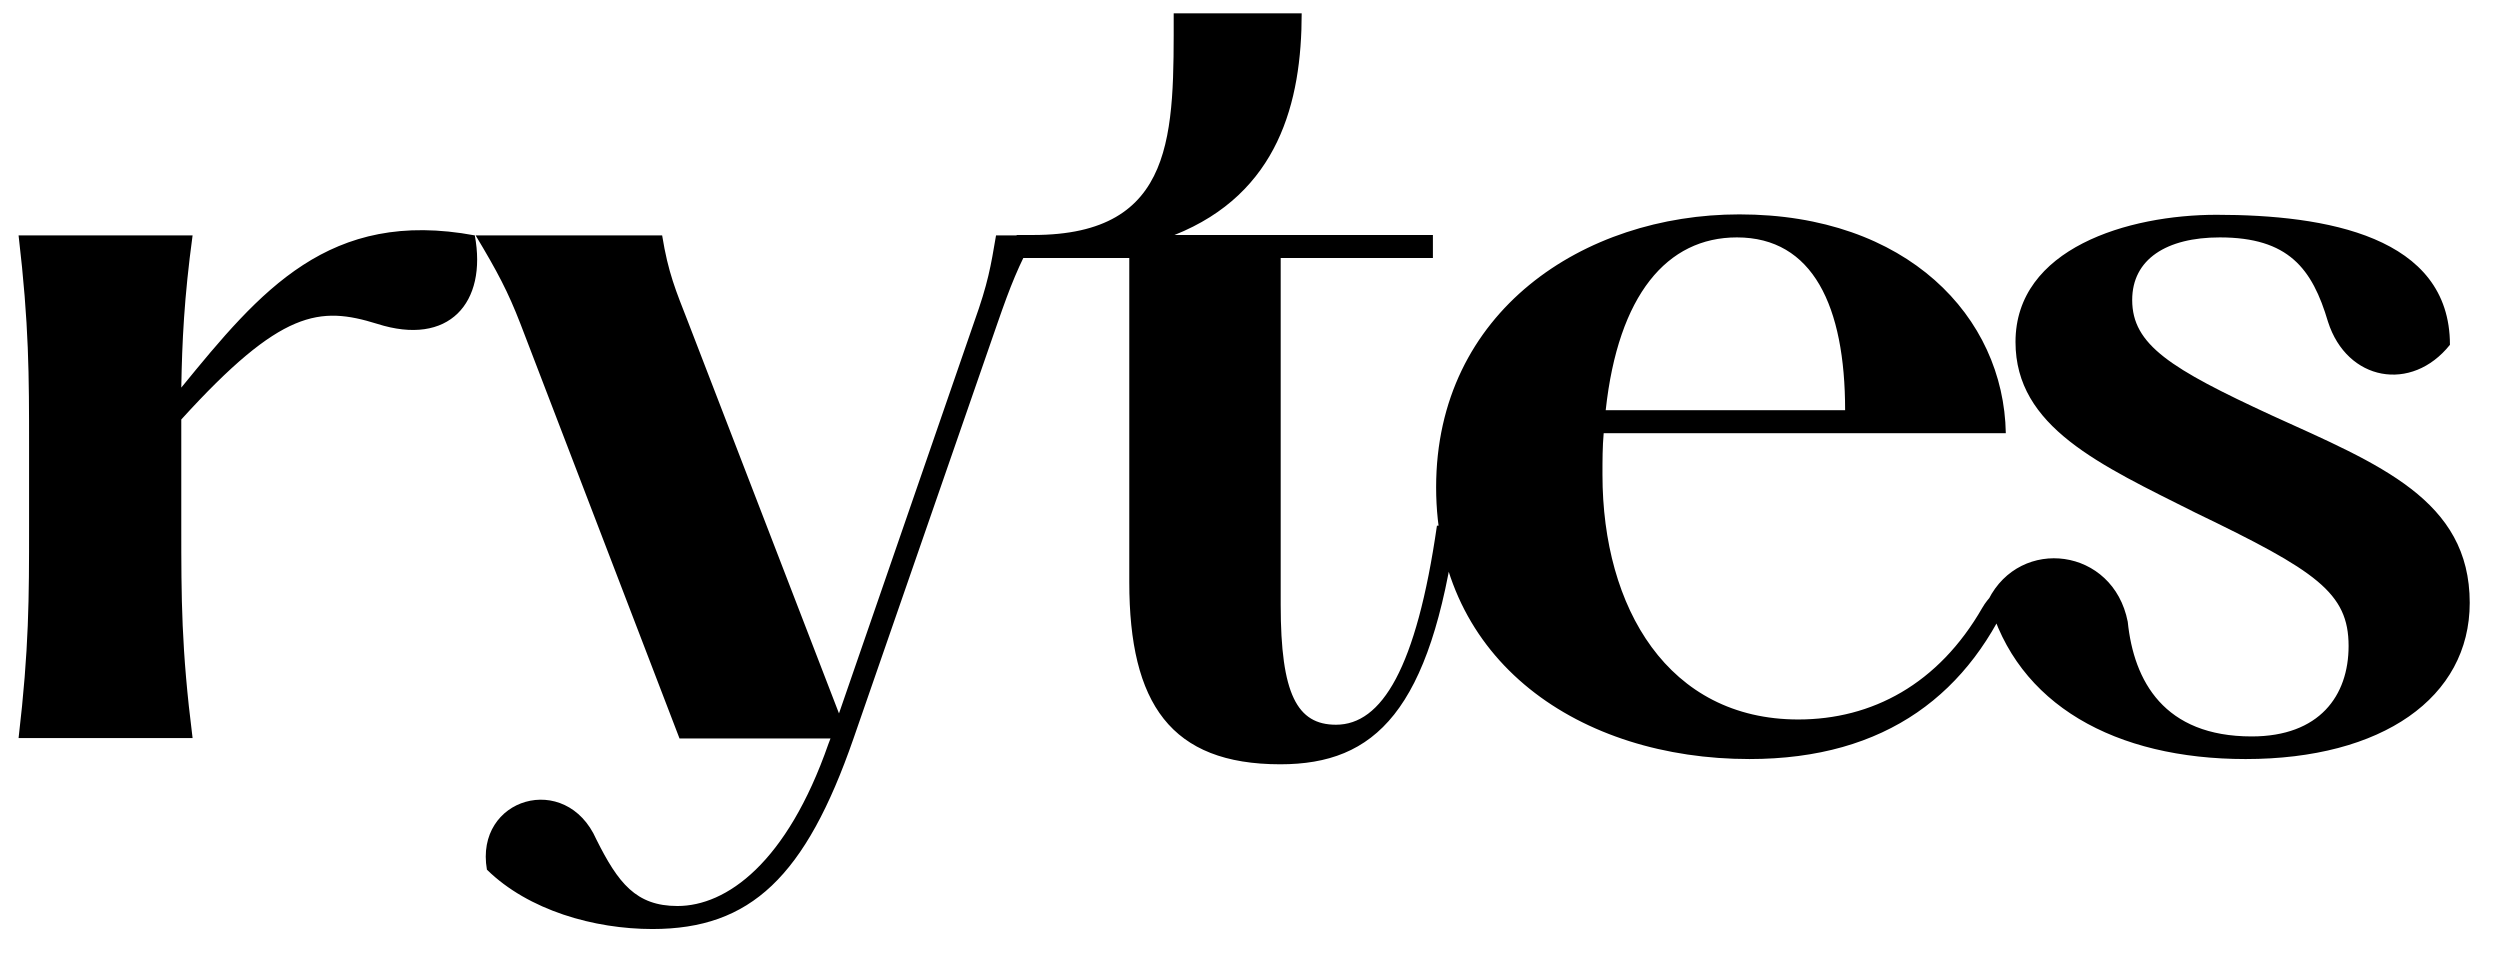 <?xml version="1.0" encoding="utf-8"?>
<!-- Generator: Adobe Illustrator 25.2.1, SVG Export Plug-In . SVG Version: 6.00 Build 0)  -->
<svg version="1.1" id="Layer_1" xmlns="http://www.w3.org/2000/svg" xmlns:xlink="http://www.w3.org/1999/xlink" x="0px" y="0px"
	 viewBox="0 0 619.2 237.2" style="enable-background:new 0 0 619.2 237.2;" xml:space="preserve">
<g>
	<g>
		<path d="M93.4,80.2c-14.2-4.4-23.7-3.6-48.5,23.7v7v19.3c0,18.1,0,30.4,2.8,52.6H4.6c2.6-22.2,2.6-34.6,2.6-52.6v-19.3
			c0-18.1,0-30.4-2.6-52.6h43.1c-2.1,15.5-2.6,26.3-2.8,37.7c19.6-24,36.6-44.4,72.7-37.7C120.7,75,111.2,85.9,93.4,80.2
			 M256.3,58.3c-4.1,7.7-5.9,12.1-9.3,21.9l-35.6,102.7c-11.9,34.3-25.5,47.2-49.8,47.2c-14.4,0-30.7-4.6-41-14.7
			c-3.1-17.8,19.6-24.5,27.1-7.5c5.4,10.8,9.8,16.5,20.1,16.5c12.1,0,27.1-10.6,37.4-40.2l0.5-1.3h-37.4L128.9,80.2
			c-3.1-8-5.7-12.9-11.1-21.9H164c1.5,9.3,3.4,13.7,6.4,21.4l37.4,97l33.5-97c3.4-9.5,4.1-13.7,5.4-21.4
			C246.7,58.3,256.3,58.3,256.3,58.3z M360.7,130.2c-6.4,45.9-20.1,59.1-43.6,59.1c-27.1,0-37.4-15-37.4-45.1V63.9h-27.9v-5.7h4.1
			c35.6,0,34.8-25.5,34.8-54.9h31.7c0,21.9-5.7,44.6-31.5,54.9h64v5.7h-37.7v85.9c0,22.2,4.1,29.7,13.7,29.7
			c11.3,0,19.9-13.9,25-49.3H360.7z M499.2,144.6c-11,27.1-32,43.4-65.9,43.4c-41.8,0-77.6-24-77.6-67.3c0-43.6,36.6-67.6,75.1-67.6
			c41.5,0,65.5,25.3,66,54.2h-99.6c-0.3,3.4-0.3,6.7-0.3,10.3c0,33,16.3,60.6,48.5,60.6c18.2,0,34.7-8.7,45.6-27.7
			C493.7,145.8,500.5,141.4,499.2,144.6 M397.7,101.6H457c0-25.8-8-42.8-26.8-42.8C412.9,58.8,400.8,73,397.7,101.6 M527,154
			c1.5,14.7,9,28.4,30.7,28.4c16.8,0,24-10.1,24-22.4c0-13.2-8-18.6-37.9-33c-23.7-11.9-44.6-21.2-44.6-42.3
			c0-23.2,27.9-31.5,49.8-31.5c27.1,0,57.8,5.3,57.8,32.2c-9.5,11.9-25.5,9-30.2-5.7c-3.9-13.2-9.8-20.9-26.8-20.9
			c-13.2,0-21.7,5.4-21.7,15.5c0,11.1,9.5,17,34.6,28.6c26.6,12.1,49,20.9,49,46.4c0,23.5-21.7,38.7-55.5,38.7
			c-32.2,0-56.7-13.4-63.7-39.5C500.4,132.8,523.4,135.6,527,154"/>
	</g>
</g>
</svg>
